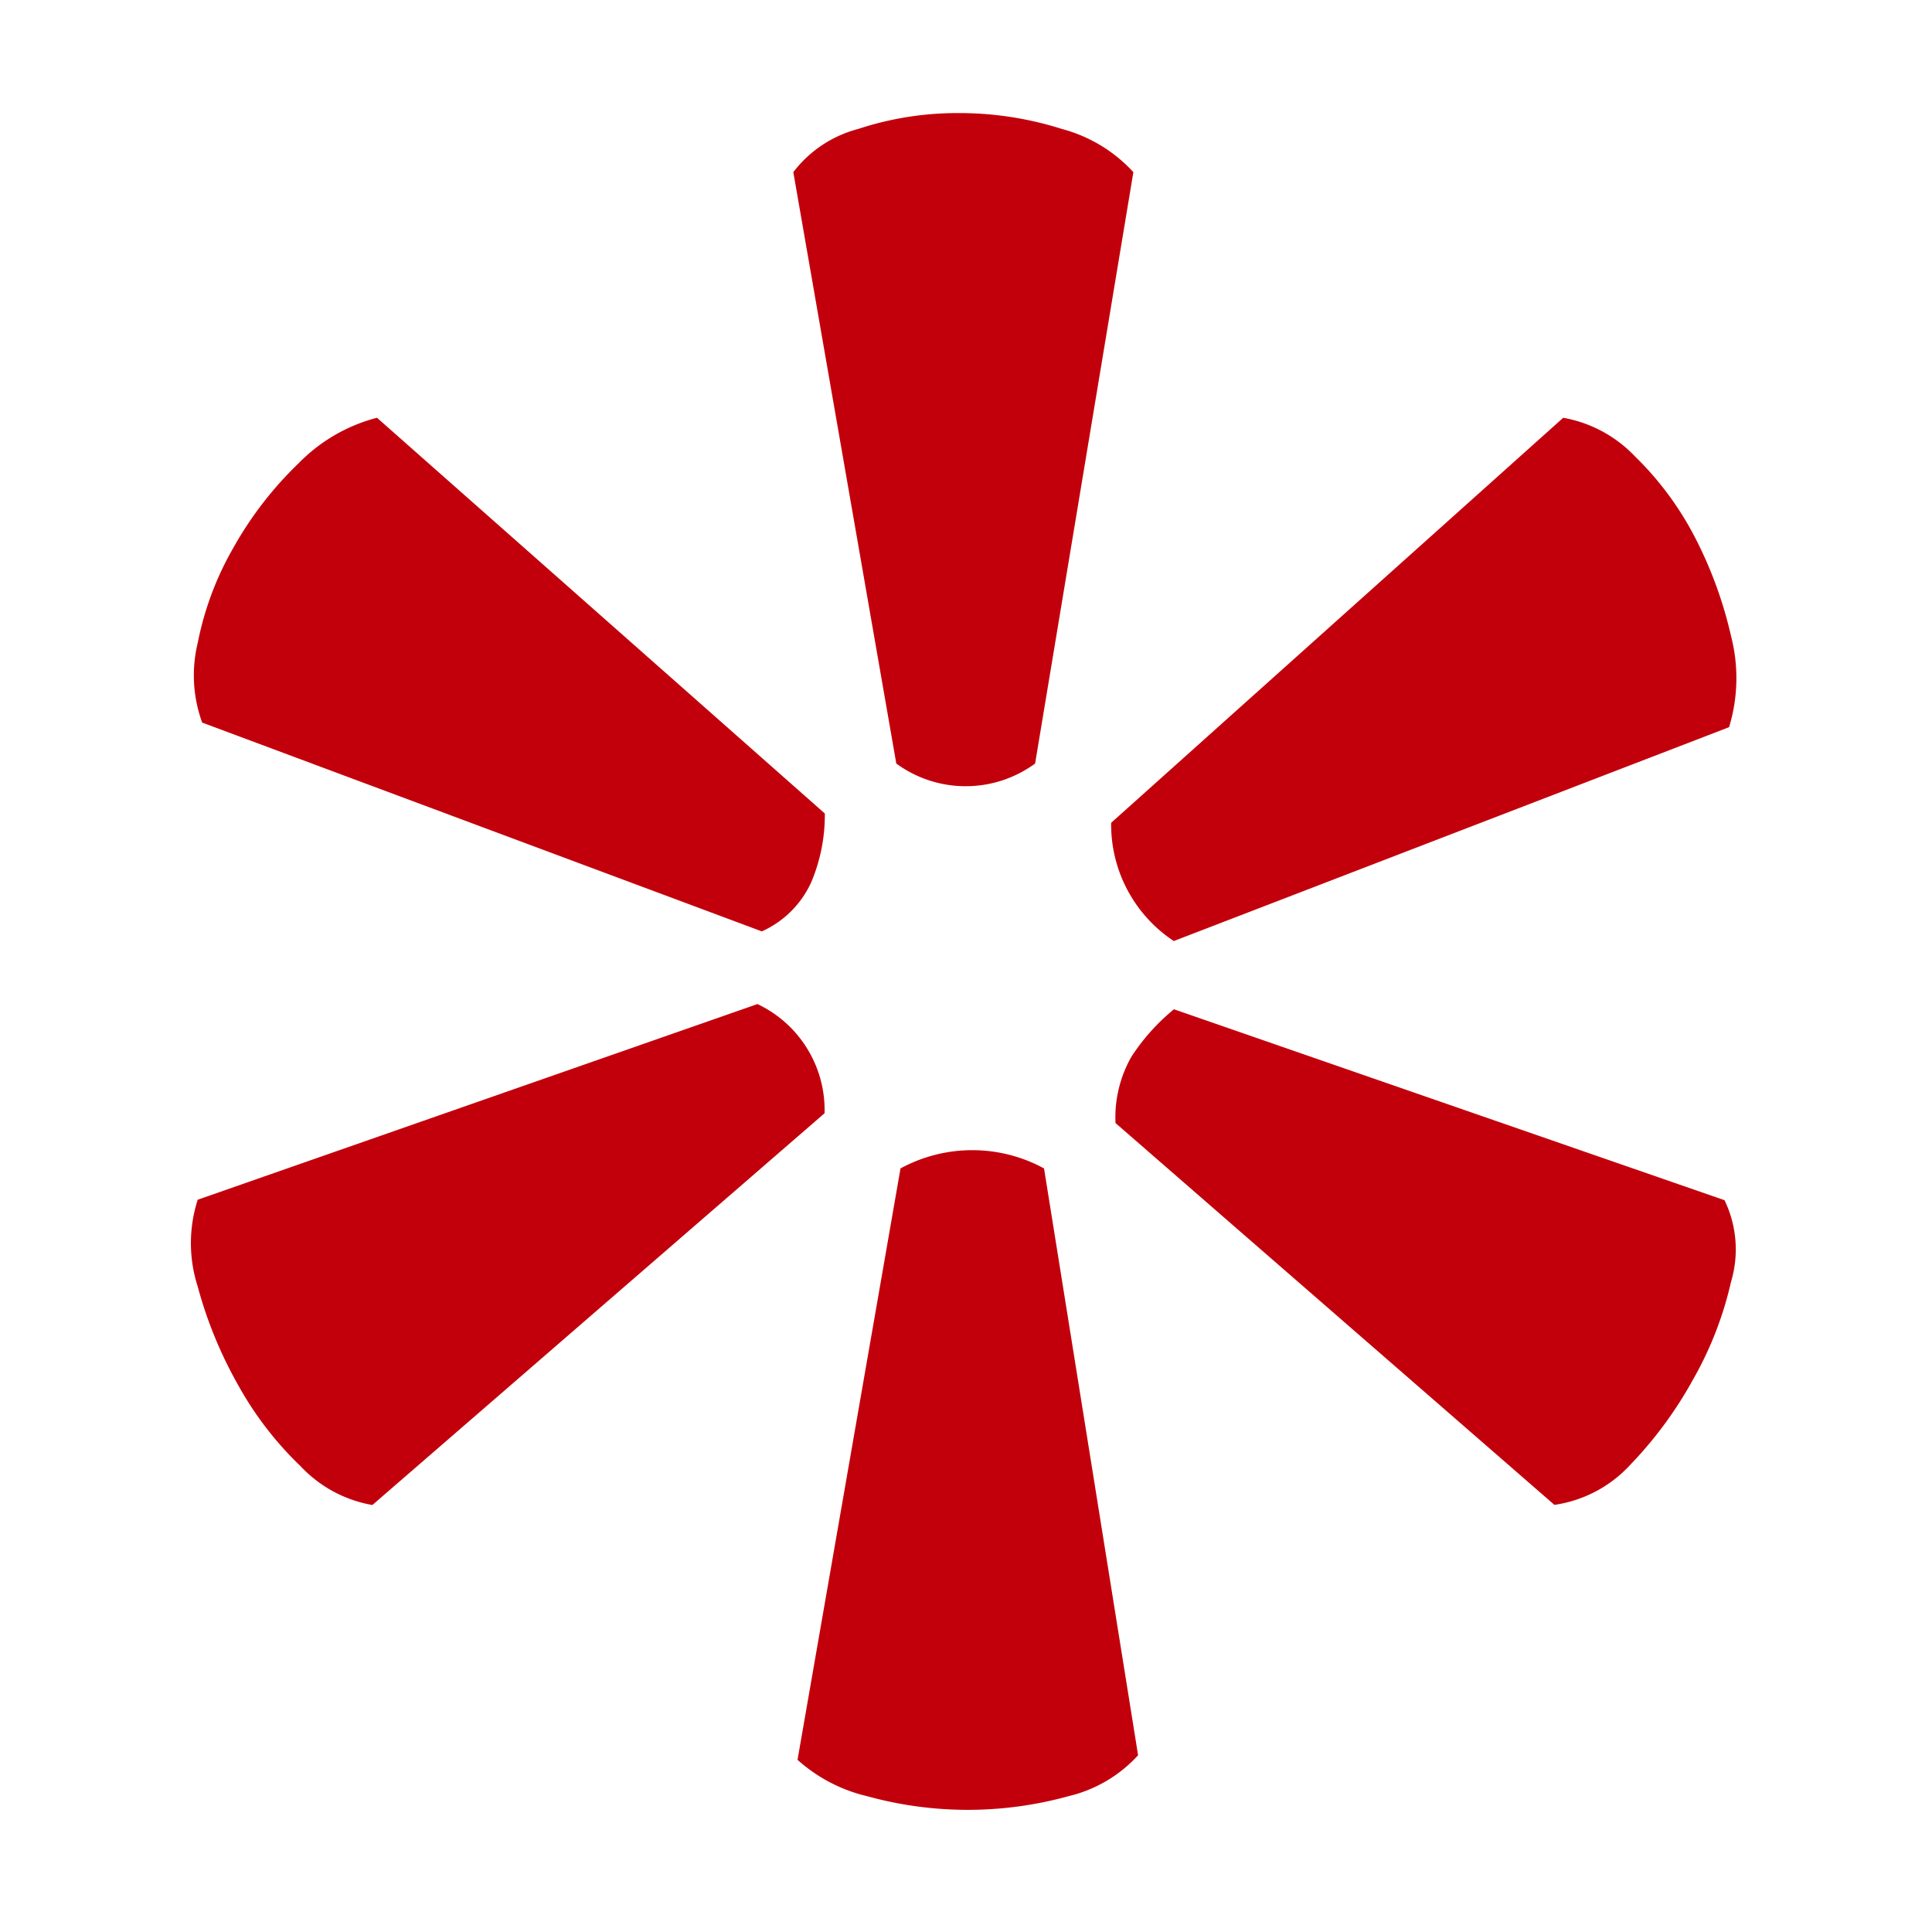 <svg id="Ebene_1" data-name="Ebene 1" xmlns="http://www.w3.org/2000/svg" width="35.278mm" height="35.278mm" viewBox="0 0 100 100"><path id="Pfad_141" data-name="Pfad 141" d="M19.275,77.899a6.647,6.647,0,0,1-3.711-2.003,17.651,17.651,0,0,1-3.256-4.238,21.83,21.83,0,0,1-2.074-5.066,7.333,7.333,0,0,1,0-4.495L39.206,51.97A6.074,6.074,0,0,1,42.68,57.621Zm-8.81-40.498a7.134,7.134,0,0,1-.231-4.123A16.051,16.051,0,0,1,12.09,28.334,18.781,18.781,0,0,1,15.455,23.98a8.739,8.739,0,0,1,4.058-2.357L42.693,42.107A8.951,8.951,0,0,1,42,45.639a5.093,5.093,0,0,1-2.568,2.569ZM41.062,8.91A6.197,6.197,0,0,1,44.42,6.675a16.375,16.375,0,0,1,5.214-.822,17.526,17.526,0,0,1,5.33.822A7.707,7.707,0,0,1,58.663,8.91L53.577,39.52a6.081,6.081,0,0,1-7.185,0ZM58.907,90.85A7.065,7.065,0,0,1,55.304,92.97a19.549,19.549,0,0,1-10.422,0,8.204,8.204,0,0,1-3.602-1.882l5.33-30.61a7.769,7.769,0,0,1,7.429,0ZM80.912,21.624A6.755,6.755,0,0,1,84.63,23.627a16.304,16.304,0,0,1,3.127,4.238A21.426,21.426,0,0,1,89.6,32.931a8.7,8.7,0,0,1-.103,4.707L60.756,48.708a7.23,7.23,0,0,1-3.243-6.12ZM89.26,62.122a5.856,5.856,0,0,1,.334,4.238,18.38,18.38,0,0,1-1.971,5.06,20.812,20.812,0,0,1-3.211,4.366,6.621,6.621,0,0,1-3.955,2.106L57.738,58.128a6.357,6.357,0,0,1,.822-3.429A10.745,10.745,0,0,1,60.763,52.24Z" fill="#C2000B"/></svg>